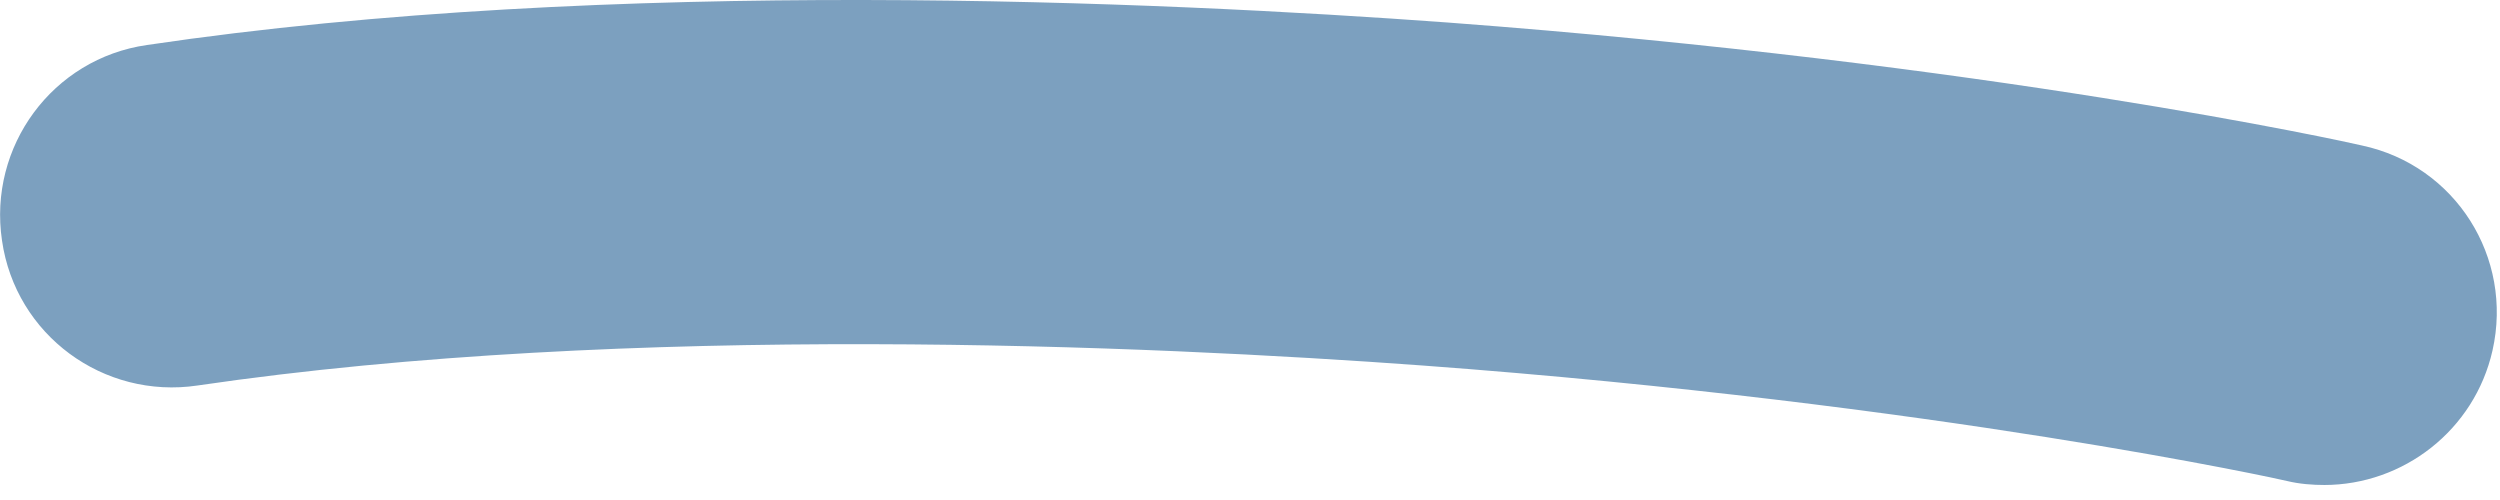 <?xml version="1.0" encoding="utf-8"?>
<svg xmlns="http://www.w3.org/2000/svg" fill="none" height="100%" overflow="visible" preserveAspectRatio="none" style="display: block;" viewBox="0 0 5 1" width="100%">
<path d="M4.648 0.97C4.807 0.97 4.949 0.86 4.985 0.701C5.027 0.515 4.911 0.331 4.724 0.291C4.695 0.284 3.979 0.126 2.895 0.045C2.322 0.003 1.223 -0.048 0.294 0.09C0.105 0.117 -0.024 0.293 0.004 0.481C0.031 0.67 0.207 0.799 0.395 0.771C1.259 0.644 2.3 0.691 2.845 0.731C3.873 0.807 4.568 0.96 4.574 0.962C4.599 0.968 4.625 0.97 4.65 0.97H4.648Z" fill="#7CA0BF" id="Vector"/>
</svg>